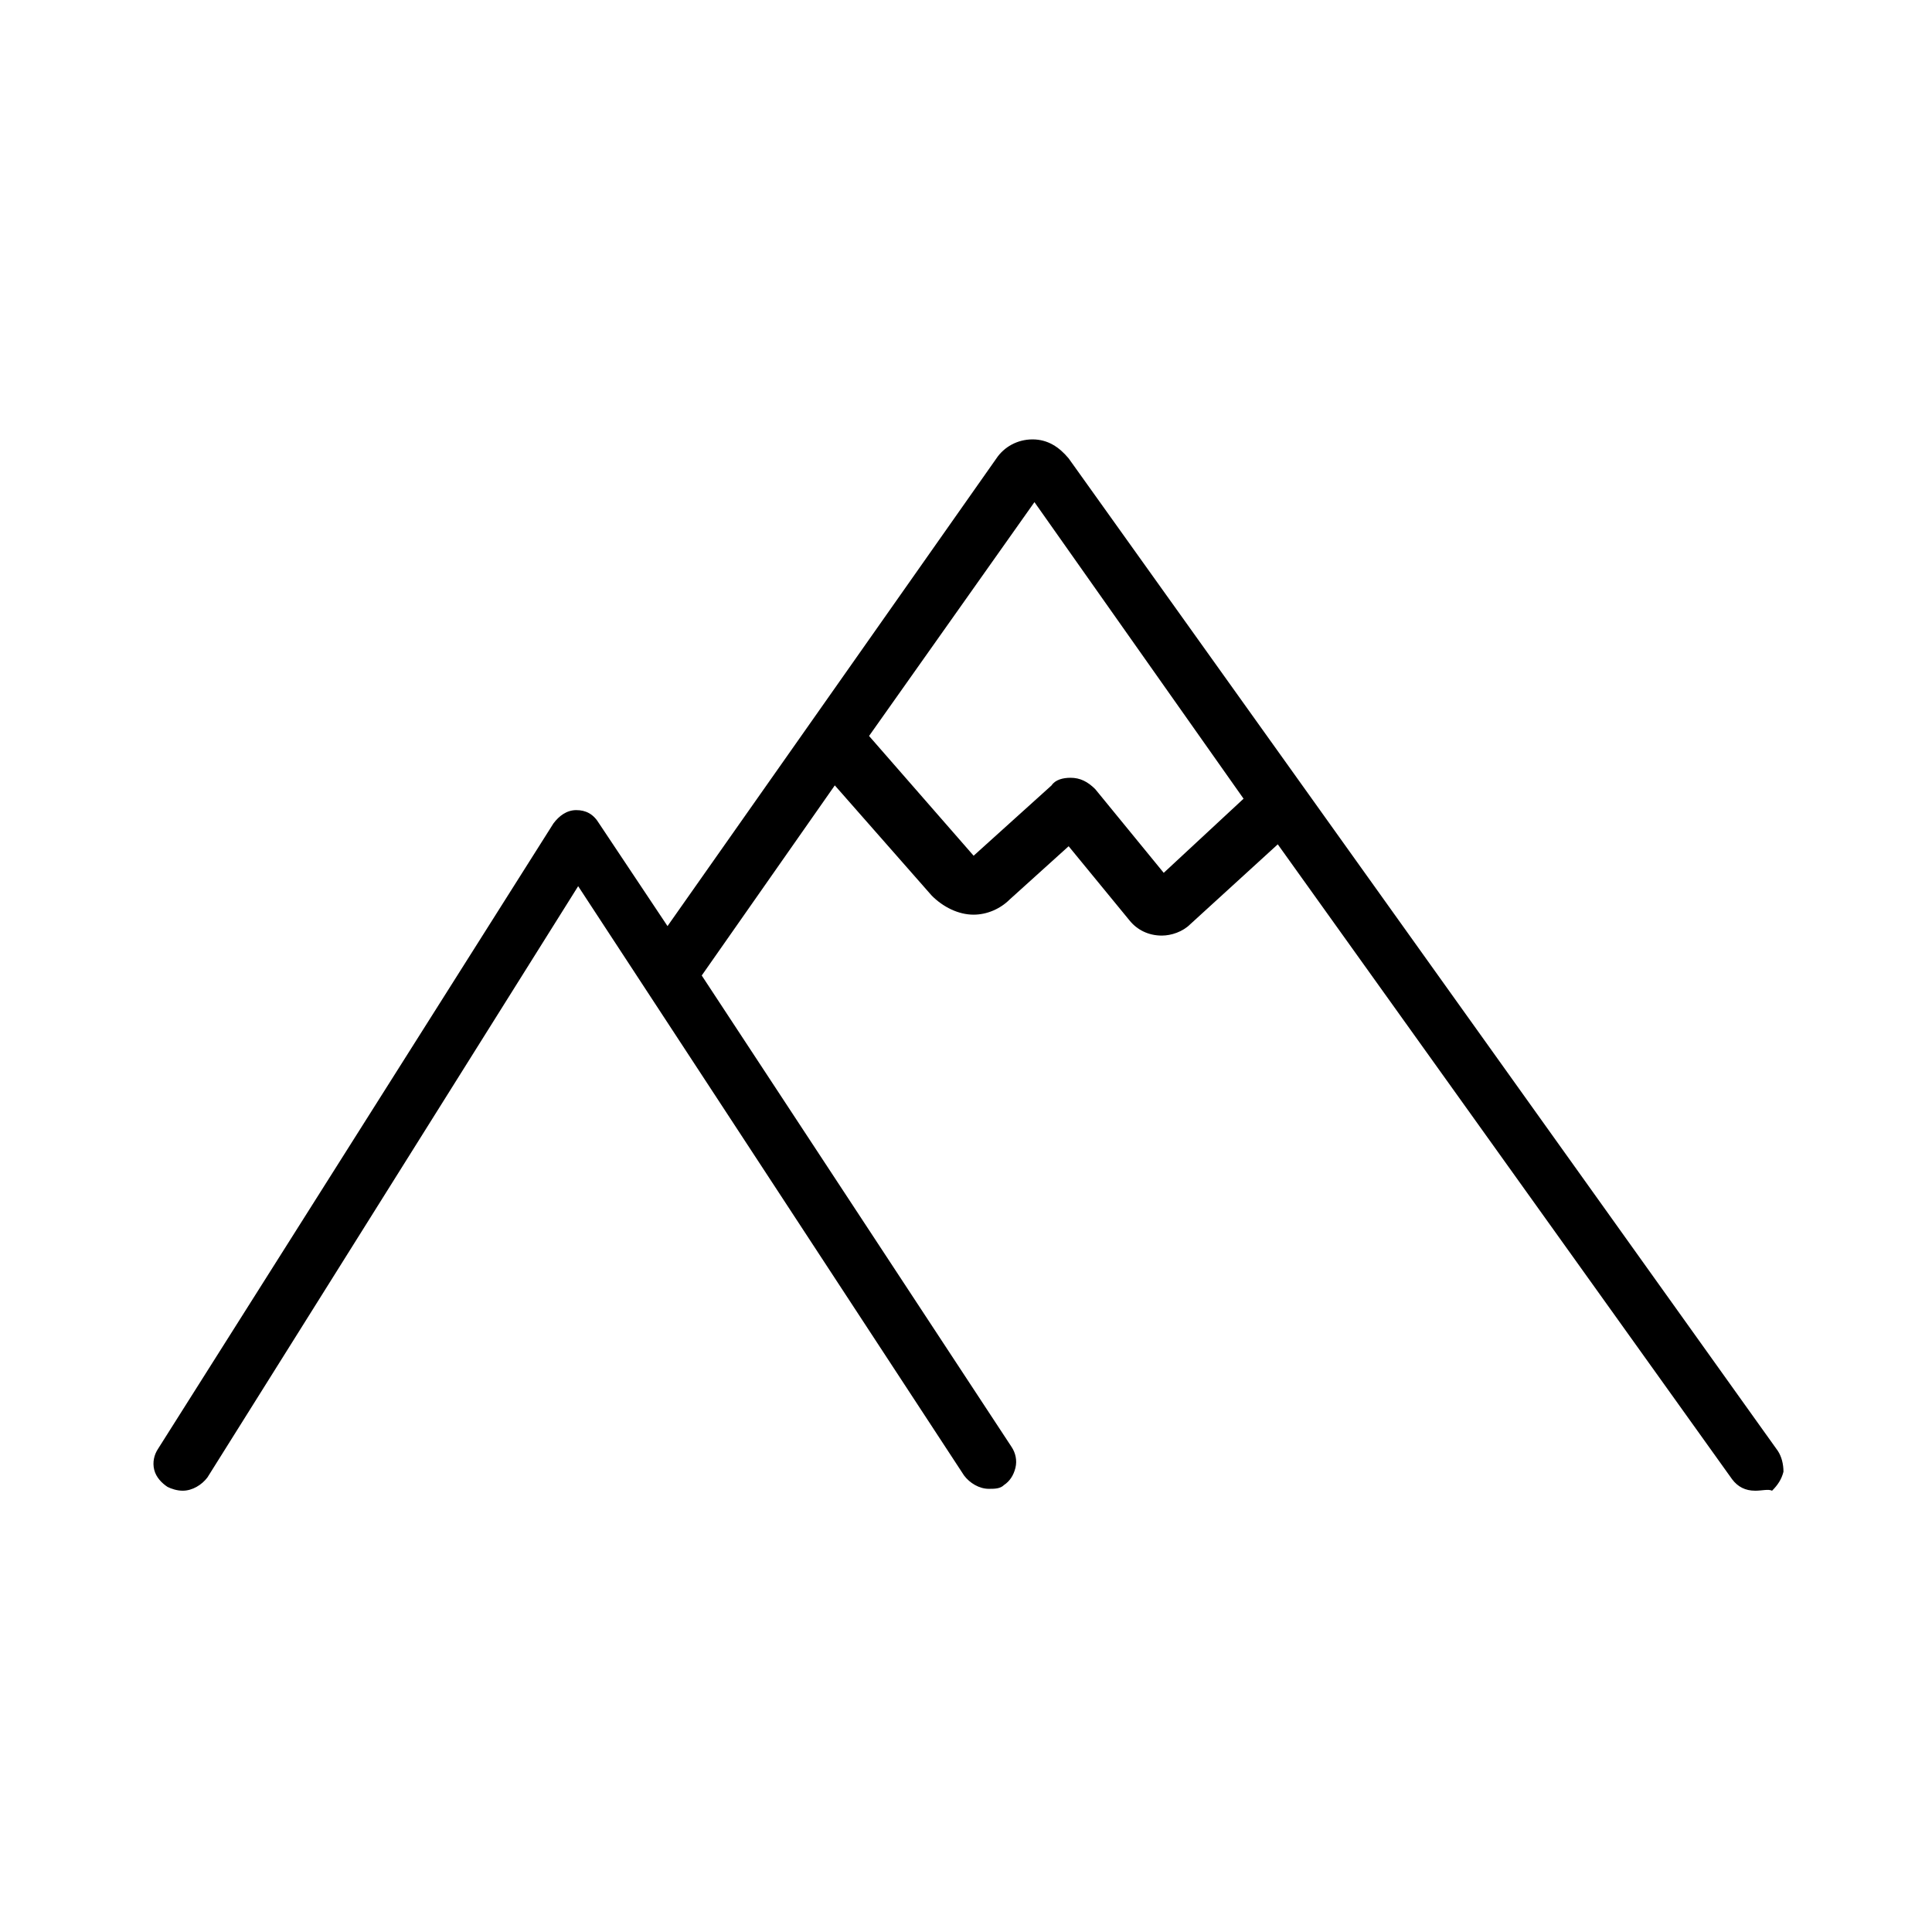 <?xml version="1.0" encoding="UTF-8"?>
<!-- The Best Svg Icon site in the world: iconSvg.co, Visit us! https://iconsvg.co -->
<svg fill="#000000" width="800px" height="800px" version="1.1" viewBox="144 144 512 512" xmlns="http://www.w3.org/2000/svg">
 <path d="m609.08 539.05c-2.519 0-4.535-1.008-6.047-3.023l-120.41-168.27-23.176 21.16c-2.016 2.016-5.039 3.023-7.559 3.023-3.527 0-6.551-1.512-8.566-4.031l-16.121-19.648-15.617 14.105c-2.519 2.519-6.047 4.031-9.574 4.031-4.031 0-8.062-2.016-11.082-5.039l-25.695-29.223-35.266 50.383 82.121 124.95c1.008 1.512 1.512 3.527 1.008 5.543s-1.512 3.527-3.023 4.535c-1.008 1.008-2.519 1.008-4.031 1.008-2.519 0-5.039-1.512-6.551-3.527l-102.27-156.18-98.242 156.68c-1.512 2.016-4.031 3.527-6.551 3.527-1.512 0-3.023-0.504-4.031-1.008-1.512-1.008-3.023-2.519-3.527-4.535-0.504-2.016 0-4.031 1.008-5.543l104.79-165.75c1.512-2.016 3.527-3.527 6.047-3.527 2.519 0 4.535 1.008 6.047 3.527l18.137 27.207 87.16-123.94c2.016-3.023 5.543-5.039 9.574-5.039s7.055 2.016 9.574 5.039l187.92 262.99c1.008 1.512 1.512 3.527 1.512 5.543-0.504 2.016-1.512 3.527-3.023 5.039-1.012-0.504-2.523 0-4.539 0zm-181.37-188.93c2.519 0 4.535 1.008 6.551 3.023l18.137 22.168 21.16-19.648-55.418-78.594-43.832 61.969 27.711 31.738 20.656-18.641c1.004-1.512 3.019-2.016 5.035-2.016z"/>
</svg>